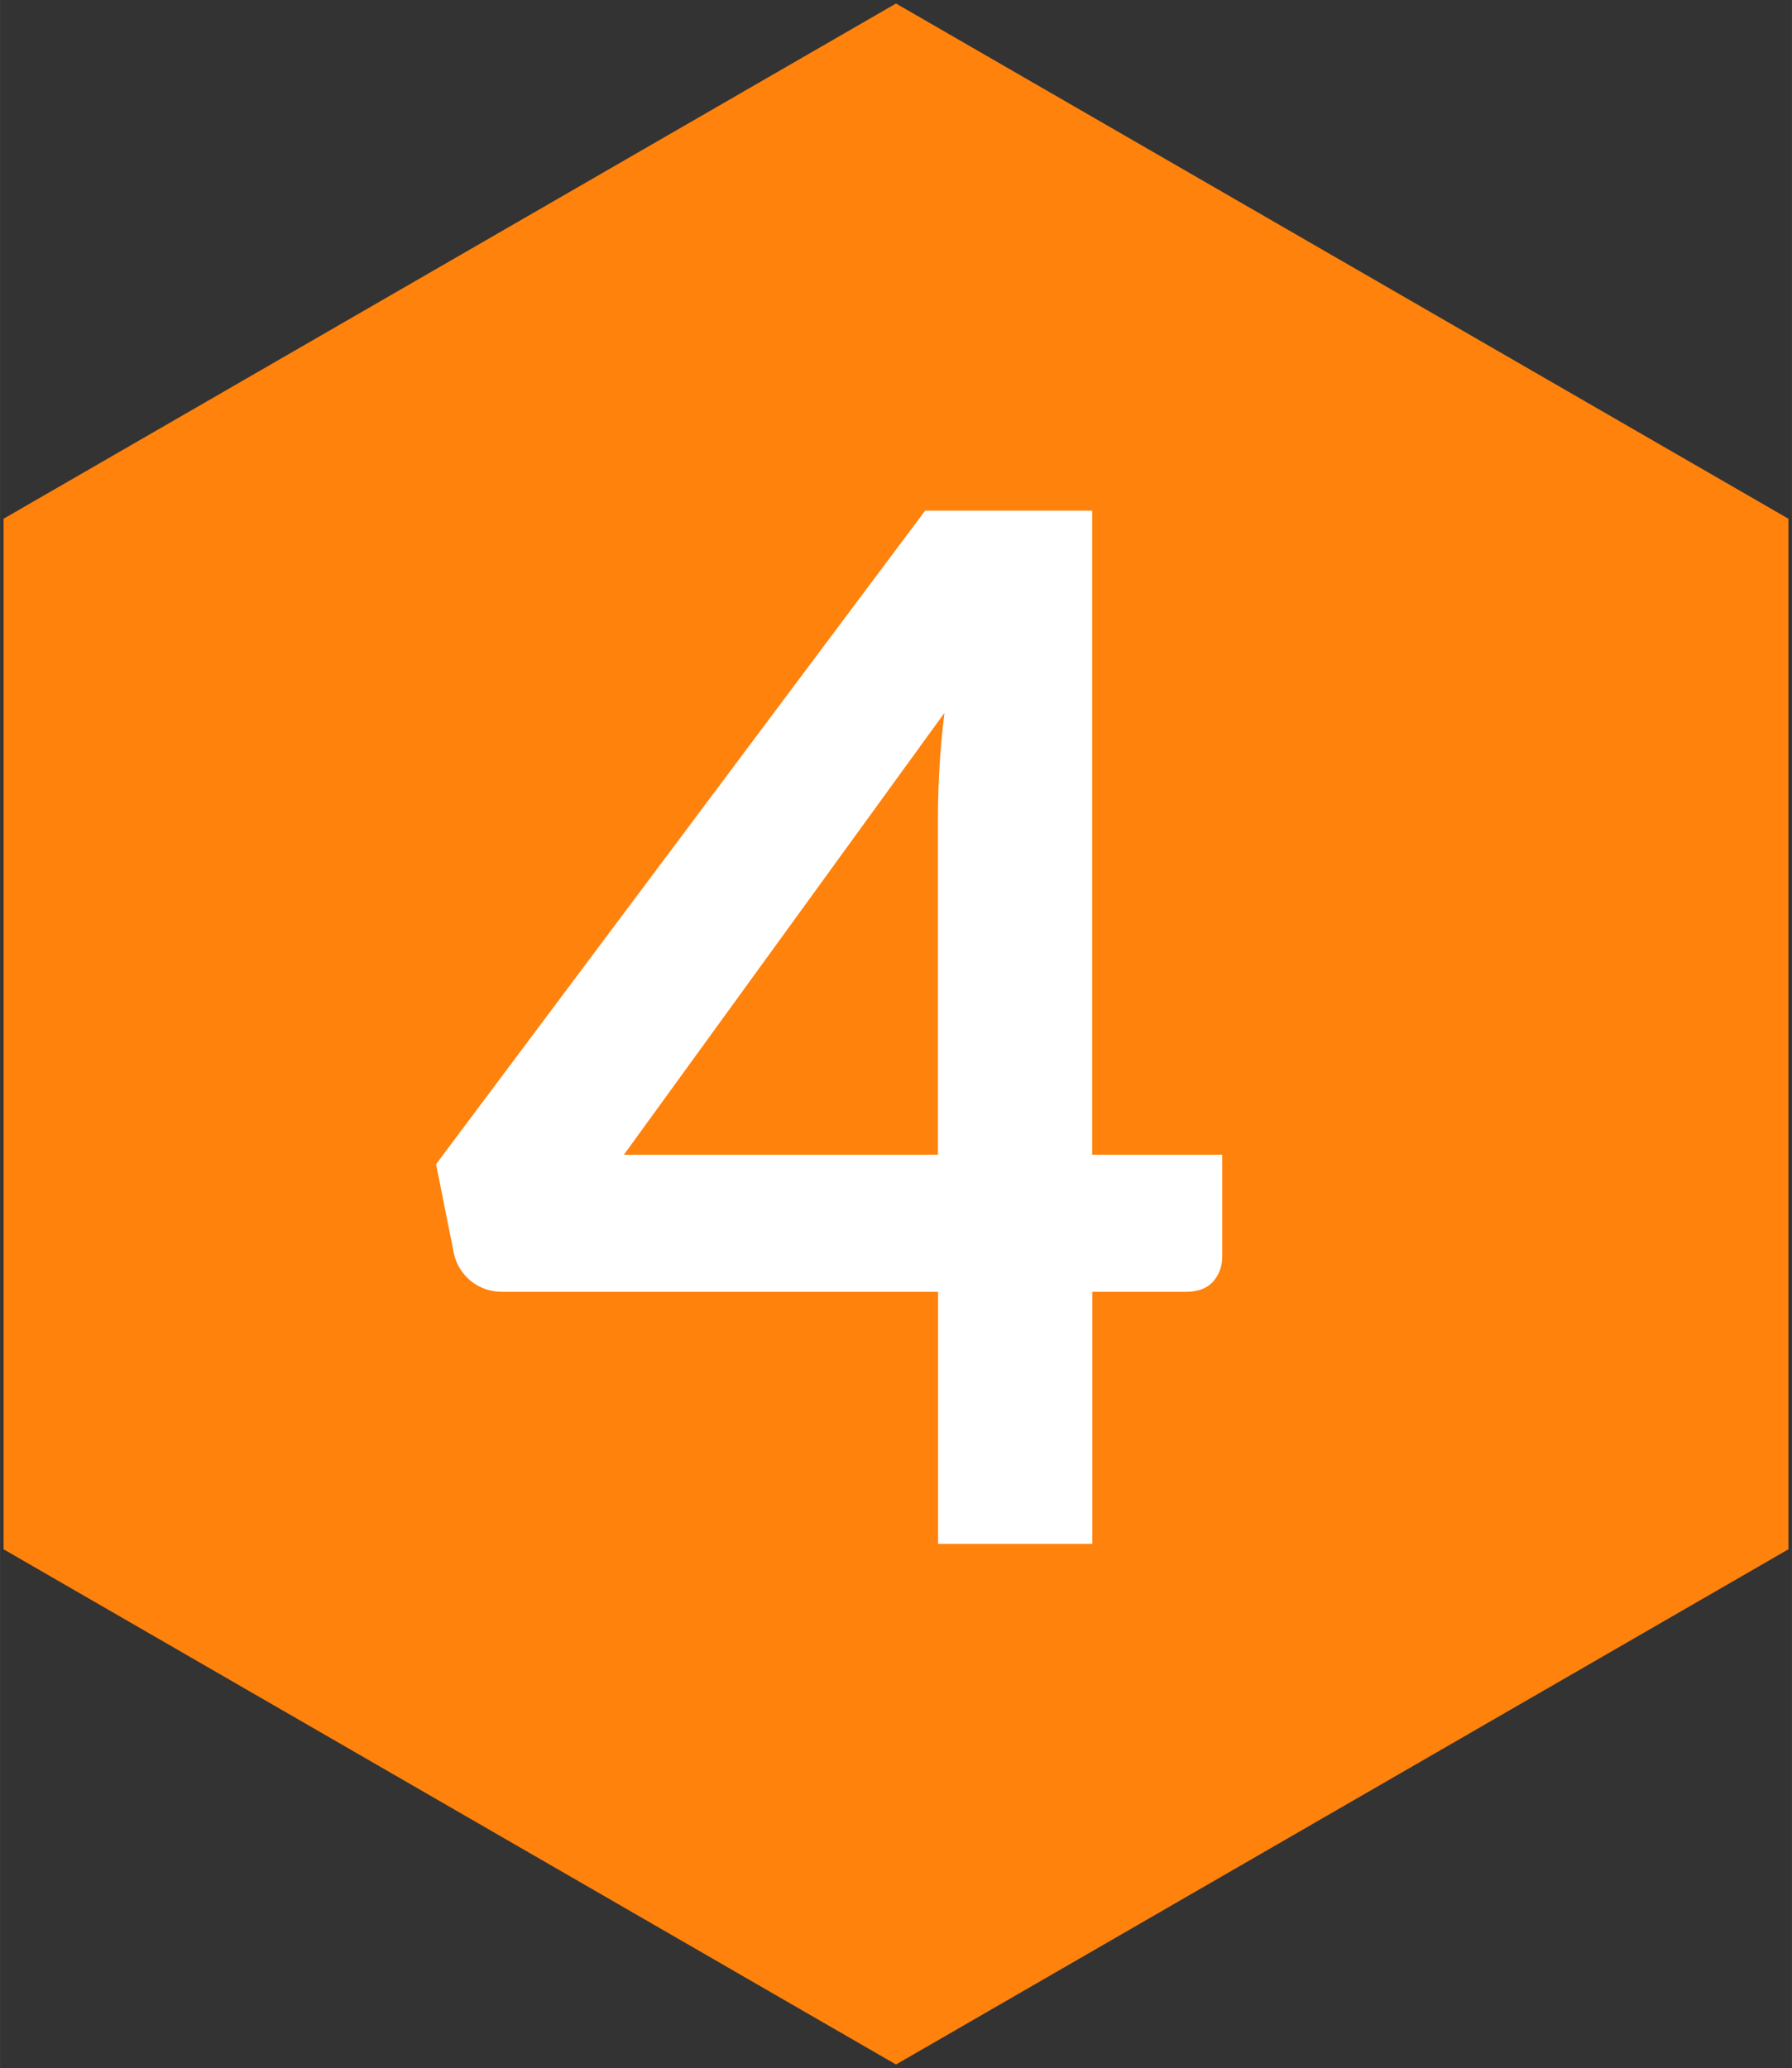 <?xml version="1.0" encoding="UTF-8"?> <svg xmlns="http://www.w3.org/2000/svg" width="50.2" height="57.935" viewBox="0 0 13.282 15.329"><rect x="0" y="0" width="13.282" height="15.329" fill="#333333" stroke="none"/><path fill="#ff820c" d="M.026 11.483v-7.638L6.641.026l6.615 3.819v7.638l-6.615 3.819z"></path><g style="font-size:10.584px;font-family:Lato;-inkscape-font-specification:Lato;stroke-width:.265"><path d="M8.095 8.559H9.059v.757q0 .106-.069.185-.069.074-.201.074h-.693v1.868h-1.143V9.575H3.724q-.132 0-.233-.079-.101-.085-.127-.206l-.132-.661L6.857 3.785h1.238Zm-1.143-2.503q0-.169.011-.365.011-.196.037-.407L4.624 8.559h2.328z" aria-label="4" style="-inkscape-font-specification:&quot;Lato Bold&quot;;fill:#fff"></path></g></svg> 